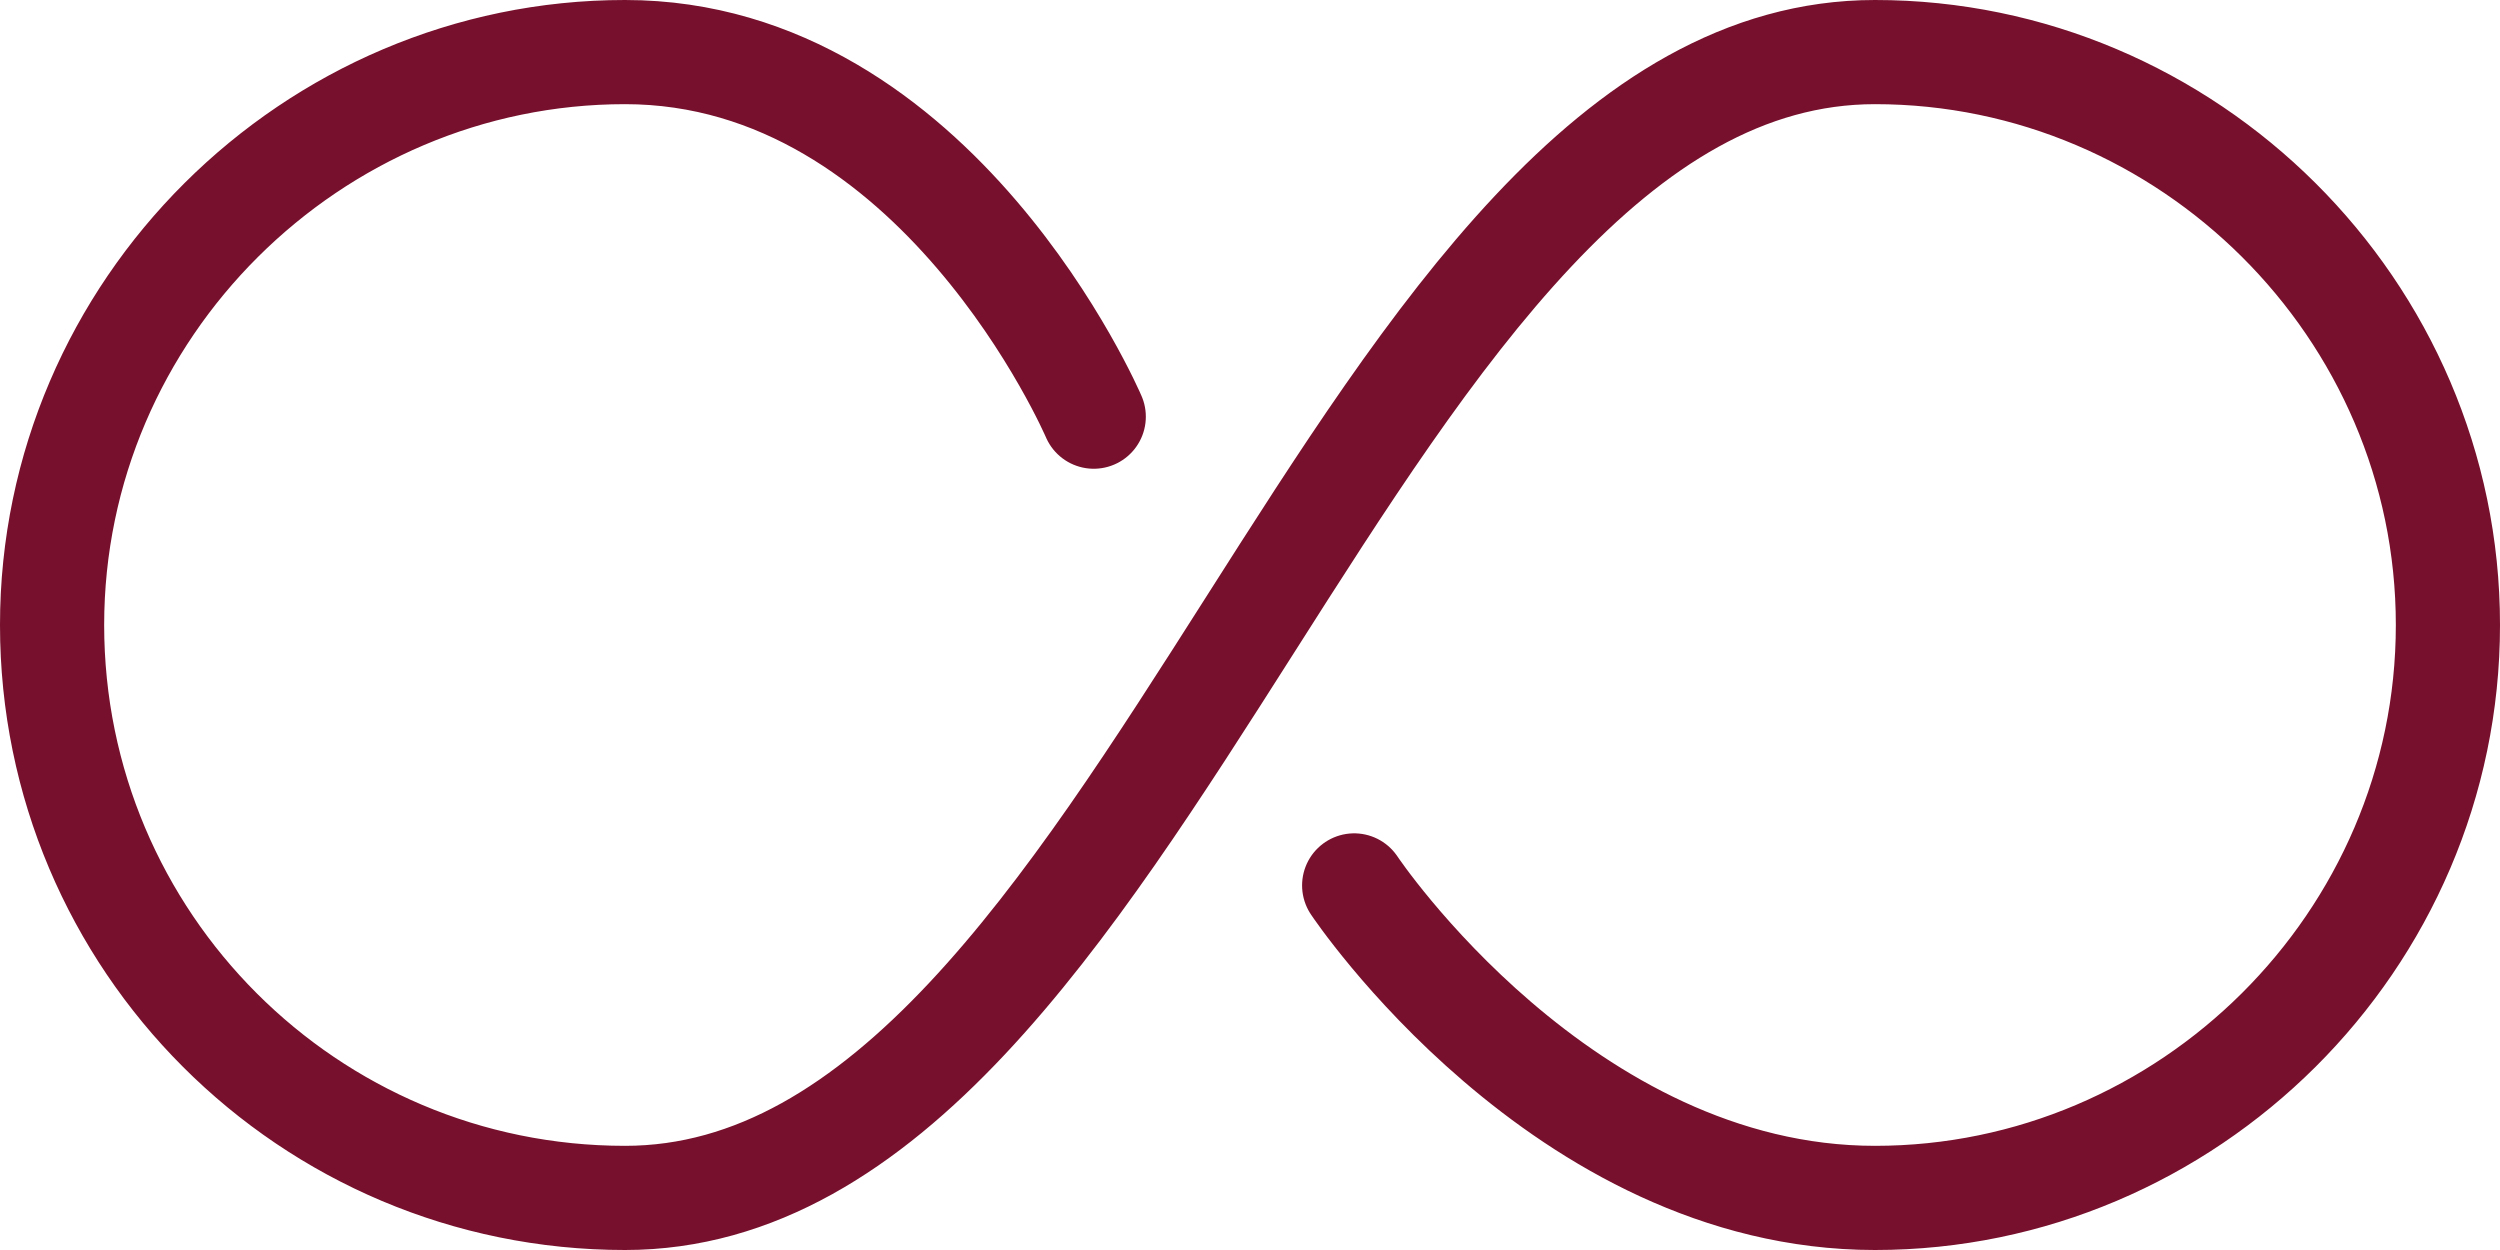 <?xml version="1.0" encoding="UTF-8"?>
<svg width="48px" height="24px" viewBox="0 0 48 24" version="1.1" xmlns="http://www.w3.org/2000/svg" xmlns:xlink="http://www.w3.org/1999/xlink">
    <!-- Generator: Sketch 49 (51002) - http://www.bohemiancoding.com/sketch -->
    <title>Page 1</title>
    <desc>Created with Sketch.</desc>
    <defs></defs>
    <g id="Page-1" stroke="none" stroke-width="1" fill="none" fill-rule="evenodd" stroke-linecap="round" stroke-linejoin="round">
        <g id="Desktop-HD" transform="translate(-695, -1992)" stroke="#77102C" stroke-width="2">
            <g id="Group-11" transform="translate(330, 1383)">
                <path d="M391,626 C391,626 395,632 401,632 C407,632 412,627.074 412,621 C412,614.926 407,610 401,610 C391,610 387,632 377,632 C370.924,632 366,627.074 366,621 C366,614.926 371,610 377,610 C383,610 386,617 386,617" id="Page-1"></path>
            </g>
        </g>
    </g>
</svg>